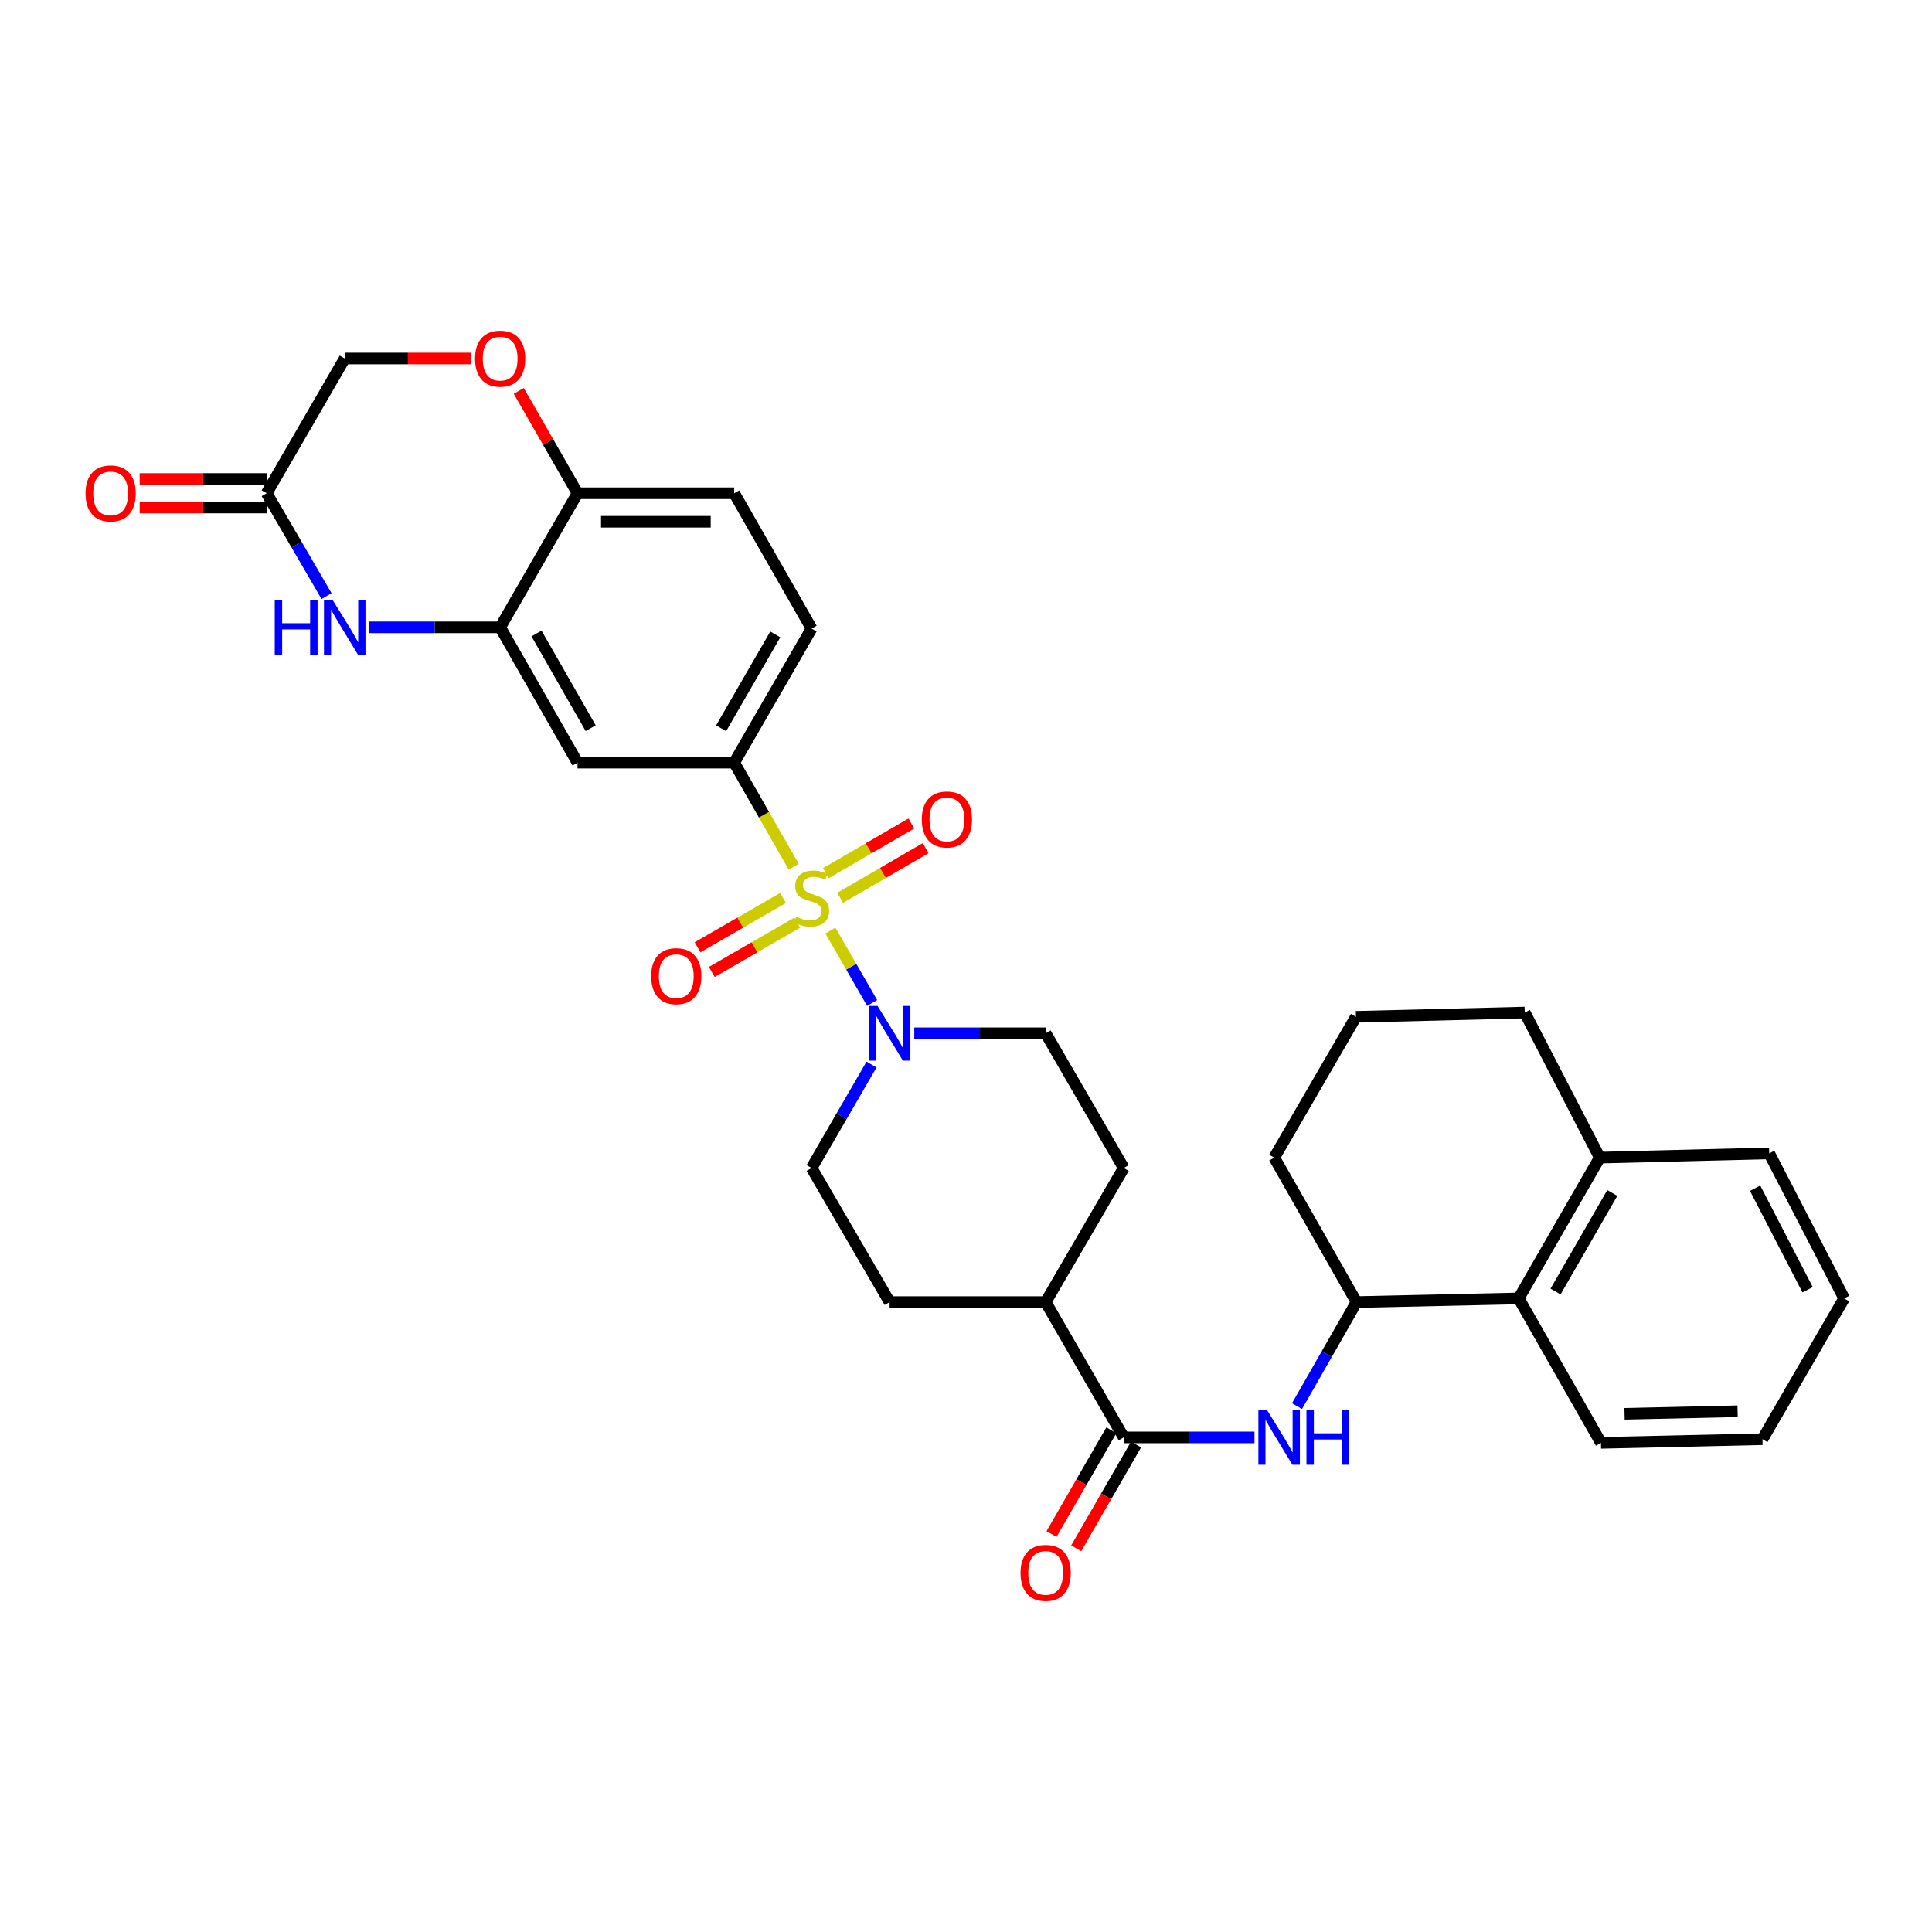 <?xml version='1.0' encoding='iso-8859-1'?>
<svg version='1.1' baseProfile='full'
              xmlns='http://www.w3.org/2000/svg'
                      xmlns:rdkit='http://www.rdkit.org/xml'
                      xmlns:xlink='http://www.w3.org/1999/xlink'
                  xml:space='preserve'
width='1000px' height='1000px' viewBox='0 0 1000 1000'>
<!-- END OF HEADER -->
<rect style='opacity:1.0;fill:#FFFFFF;stroke:none' width='1000' height='1000' x='0' y='0'> </rect>
<path class='bond-0' d='M 429.825,481.677 L 440.624,500.404' style='fill:none;fill-rule:evenodd;stroke:#CCCC00;stroke-width:6px;stroke-linecap:butt;stroke-linejoin:miter;stroke-opacity:1' />
<path class='bond-0' d='M 440.624,500.404 L 451.423,519.131' style='fill:none;fill-rule:evenodd;stroke:#0000FF;stroke-width:6px;stroke-linecap:butt;stroke-linejoin:miter;stroke-opacity:1' />
<path class='bond-1' d='M 410.848,448.638 L 395.435,421.694' style='fill:none;fill-rule:evenodd;stroke:#CCCC00;stroke-width:6px;stroke-linecap:butt;stroke-linejoin:miter;stroke-opacity:1' />
<path class='bond-1' d='M 395.435,421.694 L 380.021,394.749' style='fill:none;fill-rule:evenodd;stroke:#000000;stroke-width:6px;stroke-linecap:butt;stroke-linejoin:miter;stroke-opacity:1' />
<path class='bond-10' d='M 405.291,464.79 L 383.171,477.552' style='fill:none;fill-rule:evenodd;stroke:#CCCC00;stroke-width:6px;stroke-linecap:butt;stroke-linejoin:miter;stroke-opacity:1' />
<path class='bond-10' d='M 383.171,477.552 L 361.052,490.314' style='fill:none;fill-rule:evenodd;stroke:#FF0000;stroke-width:6px;stroke-linecap:butt;stroke-linejoin:miter;stroke-opacity:1' />
<path class='bond-10' d='M 412.664,477.57 L 390.545,490.332' style='fill:none;fill-rule:evenodd;stroke:#CCCC00;stroke-width:6px;stroke-linecap:butt;stroke-linejoin:miter;stroke-opacity:1' />
<path class='bond-10' d='M 390.545,490.332 L 368.425,503.094' style='fill:none;fill-rule:evenodd;stroke:#FF0000;stroke-width:6px;stroke-linecap:butt;stroke-linejoin:miter;stroke-opacity:1' />
<path class='bond-11' d='M 434.89,464.701 L 457.007,451.85' style='fill:none;fill-rule:evenodd;stroke:#CCCC00;stroke-width:6px;stroke-linecap:butt;stroke-linejoin:miter;stroke-opacity:1' />
<path class='bond-11' d='M 457.007,451.85 L 479.123,439' style='fill:none;fill-rule:evenodd;stroke:#FF0000;stroke-width:6px;stroke-linecap:butt;stroke-linejoin:miter;stroke-opacity:1' />
<path class='bond-11' d='M 427.478,451.944 L 449.594,439.093' style='fill:none;fill-rule:evenodd;stroke:#CCCC00;stroke-width:6px;stroke-linecap:butt;stroke-linejoin:miter;stroke-opacity:1' />
<path class='bond-11' d='M 449.594,439.093 L 471.711,426.243' style='fill:none;fill-rule:evenodd;stroke:#FF0000;stroke-width:6px;stroke-linecap:butt;stroke-linejoin:miter;stroke-opacity:1' />
<path class='bond-15' d='M 473.232,534.825 L 507.23,534.825' style='fill:none;fill-rule:evenodd;stroke:#0000FF;stroke-width:6px;stroke-linecap:butt;stroke-linejoin:miter;stroke-opacity:1' />
<path class='bond-15' d='M 507.23,534.825 L 541.228,534.825' style='fill:none;fill-rule:evenodd;stroke:#000000;stroke-width:6px;stroke-linecap:butt;stroke-linejoin:miter;stroke-opacity:1' />
<path class='bond-16' d='M 451.103,551 L 435.591,577.778' style='fill:none;fill-rule:evenodd;stroke:#0000FF;stroke-width:6px;stroke-linecap:butt;stroke-linejoin:miter;stroke-opacity:1' />
<path class='bond-16' d='M 435.591,577.778 L 420.079,604.556' style='fill:none;fill-rule:evenodd;stroke:#000000;stroke-width:6px;stroke-linecap:butt;stroke-linejoin:miter;stroke-opacity:1' />
<path class='bond-6' d='M 380.021,394.749 L 298.93,394.749' style='fill:none;fill-rule:evenodd;stroke:#000000;stroke-width:6px;stroke-linecap:butt;stroke-linejoin:miter;stroke-opacity:1' />
<path class='bond-18' d='M 380.021,394.749 L 420.079,325.339' style='fill:none;fill-rule:evenodd;stroke:#000000;stroke-width:6px;stroke-linecap:butt;stroke-linejoin:miter;stroke-opacity:1' />
<path class='bond-18' d='M 373.251,376.963 L 401.291,328.375' style='fill:none;fill-rule:evenodd;stroke:#000000;stroke-width:6px;stroke-linecap:butt;stroke-linejoin:miter;stroke-opacity:1' />
<path class='bond-2' d='M 191.179,324.707 L 225.03,324.707' style='fill:none;fill-rule:evenodd;stroke:#0000FF;stroke-width:6px;stroke-linecap:butt;stroke-linejoin:miter;stroke-opacity:1' />
<path class='bond-2' d='M 225.03,324.707 L 258.88,324.707' style='fill:none;fill-rule:evenodd;stroke:#000000;stroke-width:6px;stroke-linecap:butt;stroke-linejoin:miter;stroke-opacity:1' />
<path class='bond-7' d='M 169.016,308.54 L 153.521,281.922' style='fill:none;fill-rule:evenodd;stroke:#0000FF;stroke-width:6px;stroke-linecap:butt;stroke-linejoin:miter;stroke-opacity:1' />
<path class='bond-7' d='M 153.521,281.922 L 138.026,255.305' style='fill:none;fill-rule:evenodd;stroke:#000000;stroke-width:6px;stroke-linecap:butt;stroke-linejoin:miter;stroke-opacity:1' />
<path class='bond-3' d='M 258.88,324.707 L 298.93,394.749' style='fill:none;fill-rule:evenodd;stroke:#000000;stroke-width:6px;stroke-linecap:butt;stroke-linejoin:miter;stroke-opacity:1' />
<path class='bond-3' d='M 277.696,327.89 L 305.731,376.919' style='fill:none;fill-rule:evenodd;stroke:#000000;stroke-width:6px;stroke-linecap:butt;stroke-linejoin:miter;stroke-opacity:1' />
<path class='bond-33' d='M 258.88,324.707 L 298.93,255.305' style='fill:none;fill-rule:evenodd;stroke:#000000;stroke-width:6px;stroke-linecap:butt;stroke-linejoin:miter;stroke-opacity:1' />
<path class='bond-4' d='M 581.63,744 L 541.228,673.958' style='fill:none;fill-rule:evenodd;stroke:#000000;stroke-width:6px;stroke-linecap:butt;stroke-linejoin:miter;stroke-opacity:1' />
<path class='bond-5' d='M 581.63,744 L 615.477,744' style='fill:none;fill-rule:evenodd;stroke:#000000;stroke-width:6px;stroke-linecap:butt;stroke-linejoin:miter;stroke-opacity:1' />
<path class='bond-5' d='M 615.477,744 L 649.323,744' style='fill:none;fill-rule:evenodd;stroke:#0000FF;stroke-width:6px;stroke-linecap:butt;stroke-linejoin:miter;stroke-opacity:1' />
<path class='bond-17' d='M 575.24,740.314 L 559.752,767.164' style='fill:none;fill-rule:evenodd;stroke:#000000;stroke-width:6px;stroke-linecap:butt;stroke-linejoin:miter;stroke-opacity:1' />
<path class='bond-17' d='M 559.752,767.164 L 544.264,794.015' style='fill:none;fill-rule:evenodd;stroke:#FF0000;stroke-width:6px;stroke-linecap:butt;stroke-linejoin:miter;stroke-opacity:1' />
<path class='bond-17' d='M 588.021,747.686 L 572.533,774.536' style='fill:none;fill-rule:evenodd;stroke:#000000;stroke-width:6px;stroke-linecap:butt;stroke-linejoin:miter;stroke-opacity:1' />
<path class='bond-17' d='M 572.533,774.536 L 557.045,801.387' style='fill:none;fill-rule:evenodd;stroke:#FF0000;stroke-width:6px;stroke-linecap:butt;stroke-linejoin:miter;stroke-opacity:1' />
<path class='bond-8' d='M 671.326,727.823 L 686.729,700.891' style='fill:none;fill-rule:evenodd;stroke:#0000FF;stroke-width:6px;stroke-linecap:butt;stroke-linejoin:miter;stroke-opacity:1' />
<path class='bond-8' d='M 686.729,700.891 L 702.132,673.958' style='fill:none;fill-rule:evenodd;stroke:#000000;stroke-width:6px;stroke-linecap:butt;stroke-linejoin:miter;stroke-opacity:1' />
<path class='bond-19' d='M 138.026,247.928 L 105.158,247.928' style='fill:none;fill-rule:evenodd;stroke:#000000;stroke-width:6px;stroke-linecap:butt;stroke-linejoin:miter;stroke-opacity:1' />
<path class='bond-19' d='M 105.158,247.928 L 72.29,247.928' style='fill:none;fill-rule:evenodd;stroke:#FF0000;stroke-width:6px;stroke-linecap:butt;stroke-linejoin:miter;stroke-opacity:1' />
<path class='bond-19' d='M 138.026,262.682 L 105.158,262.682' style='fill:none;fill-rule:evenodd;stroke:#000000;stroke-width:6px;stroke-linecap:butt;stroke-linejoin:miter;stroke-opacity:1' />
<path class='bond-19' d='M 105.158,262.682 L 72.29,262.682' style='fill:none;fill-rule:evenodd;stroke:#FF0000;stroke-width:6px;stroke-linecap:butt;stroke-linejoin:miter;stroke-opacity:1' />
<path class='bond-34' d='M 138.026,255.305 L 178.428,185.558' style='fill:none;fill-rule:evenodd;stroke:#000000;stroke-width:6px;stroke-linecap:butt;stroke-linejoin:miter;stroke-opacity:1' />
<path class='bond-12' d='M 702.132,673.958 L 786.068,672.065' style='fill:none;fill-rule:evenodd;stroke:#000000;stroke-width:6px;stroke-linecap:butt;stroke-linejoin:miter;stroke-opacity:1' />
<path class='bond-25' d='M 702.132,673.958 L 659.541,599.187' style='fill:none;fill-rule:evenodd;stroke:#000000;stroke-width:6px;stroke-linecap:butt;stroke-linejoin:miter;stroke-opacity:1' />
<path class='bond-9' d='M 268.51,202.329 L 283.72,228.817' style='fill:none;fill-rule:evenodd;stroke:#FF0000;stroke-width:6px;stroke-linecap:butt;stroke-linejoin:miter;stroke-opacity:1' />
<path class='bond-9' d='M 283.72,228.817 L 298.93,255.305' style='fill:none;fill-rule:evenodd;stroke:#000000;stroke-width:6px;stroke-linecap:butt;stroke-linejoin:miter;stroke-opacity:1' />
<path class='bond-21' d='M 243.869,185.558 L 211.148,185.558' style='fill:none;fill-rule:evenodd;stroke:#FF0000;stroke-width:6px;stroke-linecap:butt;stroke-linejoin:miter;stroke-opacity:1' />
<path class='bond-21' d='M 211.148,185.558 L 178.428,185.558' style='fill:none;fill-rule:evenodd;stroke:#000000;stroke-width:6px;stroke-linecap:butt;stroke-linejoin:miter;stroke-opacity:1' />
<path class='bond-20' d='M 786.068,672.065 L 828.019,599.187' style='fill:none;fill-rule:evenodd;stroke:#000000;stroke-width:6px;stroke-linecap:butt;stroke-linejoin:miter;stroke-opacity:1' />
<path class='bond-20' d='M 805.147,668.494 L 834.513,617.479' style='fill:none;fill-rule:evenodd;stroke:#000000;stroke-width:6px;stroke-linecap:butt;stroke-linejoin:miter;stroke-opacity:1' />
<path class='bond-27' d='M 786.068,672.065 L 828.658,746.828' style='fill:none;fill-rule:evenodd;stroke:#000000;stroke-width:6px;stroke-linecap:butt;stroke-linejoin:miter;stroke-opacity:1' />
<path class='bond-13' d='M 298.93,255.305 L 380.021,255.305' style='fill:none;fill-rule:evenodd;stroke:#000000;stroke-width:6px;stroke-linecap:butt;stroke-linejoin:miter;stroke-opacity:1' />
<path class='bond-13' d='M 311.094,270.059 L 367.857,270.059' style='fill:none;fill-rule:evenodd;stroke:#000000;stroke-width:6px;stroke-linecap:butt;stroke-linejoin:miter;stroke-opacity:1' />
<path class='bond-14' d='M 541.228,673.958 L 460.473,673.958' style='fill:none;fill-rule:evenodd;stroke:#000000;stroke-width:6px;stroke-linecap:butt;stroke-linejoin:miter;stroke-opacity:1' />
<path class='bond-32' d='M 541.228,673.958 L 581.63,604.556' style='fill:none;fill-rule:evenodd;stroke:#000000;stroke-width:6px;stroke-linecap:butt;stroke-linejoin:miter;stroke-opacity:1' />
<path class='bond-24' d='M 541.228,534.825 L 581.63,604.556' style='fill:none;fill-rule:evenodd;stroke:#000000;stroke-width:6px;stroke-linecap:butt;stroke-linejoin:miter;stroke-opacity:1' />
<path class='bond-23' d='M 420.079,604.556 L 460.473,673.958' style='fill:none;fill-rule:evenodd;stroke:#000000;stroke-width:6px;stroke-linecap:butt;stroke-linejoin:miter;stroke-opacity:1' />
<path class='bond-22' d='M 420.079,325.339 L 380.021,255.305' style='fill:none;fill-rule:evenodd;stroke:#000000;stroke-width:6px;stroke-linecap:butt;stroke-linejoin:miter;stroke-opacity:1' />
<path class='bond-29' d='M 828.019,599.187 L 915.742,596.99' style='fill:none;fill-rule:evenodd;stroke:#000000;stroke-width:6px;stroke-linecap:butt;stroke-linejoin:miter;stroke-opacity:1' />
<path class='bond-35' d='M 828.019,599.187 L 789.207,524.095' style='fill:none;fill-rule:evenodd;stroke:#000000;stroke-width:6px;stroke-linecap:butt;stroke-linejoin:miter;stroke-opacity:1' />
<path class='bond-26' d='M 659.541,599.187 L 701.837,526.3' style='fill:none;fill-rule:evenodd;stroke:#000000;stroke-width:6px;stroke-linecap:butt;stroke-linejoin:miter;stroke-opacity:1' />
<path class='bond-28' d='M 701.837,526.3 L 789.207,524.095' style='fill:none;fill-rule:evenodd;stroke:#000000;stroke-width:6px;stroke-linecap:butt;stroke-linejoin:miter;stroke-opacity:1' />
<path class='bond-30' d='M 828.658,746.828 L 912.25,744.935' style='fill:none;fill-rule:evenodd;stroke:#000000;stroke-width:6px;stroke-linecap:butt;stroke-linejoin:miter;stroke-opacity:1' />
<path class='bond-30' d='M 840.863,731.793 L 899.377,730.468' style='fill:none;fill-rule:evenodd;stroke:#000000;stroke-width:6px;stroke-linecap:butt;stroke-linejoin:miter;stroke-opacity:1' />
<path class='bond-36' d='M 915.742,596.99 L 954.545,672.065' style='fill:none;fill-rule:evenodd;stroke:#000000;stroke-width:6px;stroke-linecap:butt;stroke-linejoin:miter;stroke-opacity:1' />
<path class='bond-36' d='M 908.455,615.026 L 935.618,667.578' style='fill:none;fill-rule:evenodd;stroke:#000000;stroke-width:6px;stroke-linecap:butt;stroke-linejoin:miter;stroke-opacity:1' />
<path class='bond-31' d='M 912.25,744.935 L 954.545,672.065' style='fill:none;fill-rule:evenodd;stroke:#000000;stroke-width:6px;stroke-linecap:butt;stroke-linejoin:miter;stroke-opacity:1' />
<path  class='atom-0' d='M 412.079 474.495
Q 412.399 474.615, 413.719 475.175
Q 415.039 475.735, 416.479 476.095
Q 417.959 476.415, 419.399 476.415
Q 422.079 476.415, 423.639 475.135
Q 425.199 473.815, 425.199 471.535
Q 425.199 469.975, 424.399 469.015
Q 423.639 468.055, 422.439 467.535
Q 421.239 467.015, 419.239 466.415
Q 416.719 465.655, 415.199 464.935
Q 413.719 464.215, 412.639 462.695
Q 411.599 461.175, 411.599 458.615
Q 411.599 455.055, 413.999 452.855
Q 416.439 450.655, 421.239 450.655
Q 424.519 450.655, 428.239 452.215
L 427.319 455.295
Q 423.919 453.895, 421.359 453.895
Q 418.599 453.895, 417.079 455.055
Q 415.559 456.175, 415.599 458.135
Q 415.599 459.655, 416.359 460.575
Q 417.159 461.495, 418.279 462.015
Q 419.439 462.535, 421.359 463.135
Q 423.919 463.935, 425.439 464.735
Q 426.959 465.535, 428.039 467.175
Q 429.159 468.775, 429.159 471.535
Q 429.159 475.455, 426.519 477.575
Q 423.919 479.655, 419.559 479.655
Q 417.039 479.655, 415.119 479.095
Q 413.239 478.575, 410.999 477.655
L 412.079 474.495
' fill='#CCCC00'/>
<path  class='atom-1' d='M 454.213 520.665
L 463.493 535.665
Q 464.413 537.145, 465.893 539.825
Q 467.373 542.505, 467.453 542.665
L 467.453 520.665
L 471.213 520.665
L 471.213 548.985
L 467.333 548.985
L 457.373 532.585
Q 456.213 530.665, 454.973 528.465
Q 453.773 526.265, 453.413 525.585
L 453.413 548.985
L 449.733 548.985
L 449.733 520.665
L 454.213 520.665
' fill='#0000FF'/>
<path  class='atom-3' d='M 142.208 310.547
L 146.048 310.547
L 146.048 322.587
L 160.528 322.587
L 160.528 310.547
L 164.368 310.547
L 164.368 338.867
L 160.528 338.867
L 160.528 325.787
L 146.048 325.787
L 146.048 338.867
L 142.208 338.867
L 142.208 310.547
' fill='#0000FF'/>
<path  class='atom-3' d='M 172.168 310.547
L 181.448 325.547
Q 182.368 327.027, 183.848 329.707
Q 185.328 332.387, 185.408 332.547
L 185.408 310.547
L 189.168 310.547
L 189.168 338.867
L 185.288 338.867
L 175.328 322.467
Q 174.168 320.547, 172.928 318.347
Q 171.728 316.147, 171.368 315.467
L 171.368 338.867
L 167.688 338.867
L 167.688 310.547
L 172.168 310.547
' fill='#0000FF'/>
<path  class='atom-6' d='M 655.814 729.84
L 665.094 744.84
Q 666.014 746.32, 667.494 749
Q 668.974 751.68, 669.054 751.84
L 669.054 729.84
L 672.814 729.84
L 672.814 758.16
L 668.934 758.16
L 658.974 741.76
Q 657.814 739.84, 656.574 737.64
Q 655.374 735.44, 655.014 734.76
L 655.014 758.16
L 651.334 758.16
L 651.334 729.84
L 655.814 729.84
' fill='#0000FF'/>
<path  class='atom-6' d='M 676.214 729.84
L 680.054 729.84
L 680.054 741.88
L 694.534 741.88
L 694.534 729.84
L 698.374 729.84
L 698.374 758.16
L 694.534 758.16
L 694.534 745.08
L 680.054 745.08
L 680.054 758.16
L 676.214 758.16
L 676.214 729.84
' fill='#0000FF'/>
<path  class='atom-10' d='M 245.88 185.638
Q 245.88 178.838, 249.24 175.038
Q 252.6 171.238, 258.88 171.238
Q 265.16 171.238, 268.52 175.038
Q 271.88 178.838, 271.88 185.638
Q 271.88 192.518, 268.48 196.438
Q 265.08 200.318, 258.88 200.318
Q 252.64 200.318, 249.24 196.438
Q 245.88 192.558, 245.88 185.638
M 258.88 197.118
Q 263.2 197.118, 265.52 194.238
Q 267.88 191.318, 267.88 185.638
Q 267.88 180.078, 265.52 177.278
Q 263.2 174.438, 258.88 174.438
Q 254.56 174.438, 252.2 177.238
Q 249.88 180.038, 249.88 185.638
Q 249.88 191.358, 252.2 194.238
Q 254.56 197.118, 258.88 197.118
' fill='#FF0000'/>
<path  class='atom-11' d='M 337.037 505.265
Q 337.037 498.465, 340.397 494.665
Q 343.757 490.865, 350.037 490.865
Q 356.317 490.865, 359.677 494.665
Q 363.037 498.465, 363.037 505.265
Q 363.037 512.145, 359.637 516.065
Q 356.237 519.945, 350.037 519.945
Q 343.797 519.945, 340.397 516.065
Q 337.037 512.185, 337.037 505.265
M 350.037 516.745
Q 354.357 516.745, 356.677 513.865
Q 359.037 510.945, 359.037 505.265
Q 359.037 499.705, 356.677 496.905
Q 354.357 494.065, 350.037 494.065
Q 345.717 494.065, 343.357 496.865
Q 341.037 499.665, 341.037 505.265
Q 341.037 510.985, 343.357 513.865
Q 345.717 516.745, 350.037 516.745
' fill='#FF0000'/>
<path  class='atom-12' d='M 477.121 424.158
Q 477.121 417.358, 480.481 413.558
Q 483.841 409.758, 490.121 409.758
Q 496.401 409.758, 499.761 413.558
Q 503.121 417.358, 503.121 424.158
Q 503.121 431.038, 499.721 434.958
Q 496.321 438.838, 490.121 438.838
Q 483.881 438.838, 480.481 434.958
Q 477.121 431.078, 477.121 424.158
M 490.121 435.638
Q 494.441 435.638, 496.761 432.758
Q 499.121 429.838, 499.121 424.158
Q 499.121 418.598, 496.761 415.798
Q 494.441 412.958, 490.121 412.958
Q 485.801 412.958, 483.441 415.758
Q 481.121 418.558, 481.121 424.158
Q 481.121 429.878, 483.441 432.758
Q 485.801 435.638, 490.121 435.638
' fill='#FF0000'/>
<path  class='atom-18' d='M 528.228 814.122
Q 528.228 807.322, 531.588 803.522
Q 534.948 799.722, 541.228 799.722
Q 547.508 799.722, 550.868 803.522
Q 554.228 807.322, 554.228 814.122
Q 554.228 821.002, 550.828 824.922
Q 547.428 828.802, 541.228 828.802
Q 534.988 828.802, 531.588 824.922
Q 528.228 821.042, 528.228 814.122
M 541.228 825.602
Q 545.548 825.602, 547.868 822.722
Q 550.228 819.802, 550.228 814.122
Q 550.228 808.562, 547.868 805.762
Q 545.548 802.922, 541.228 802.922
Q 536.908 802.922, 534.548 805.722
Q 532.228 808.522, 532.228 814.122
Q 532.228 819.842, 534.548 822.722
Q 536.908 825.602, 541.228 825.602
' fill='#FF0000'/>
<path  class='atom-20' d='M 44.271 255.385
Q 44.271 248.585, 47.631 244.785
Q 50.991 240.985, 57.271 240.985
Q 63.551 240.985, 66.911 244.785
Q 70.271 248.585, 70.271 255.385
Q 70.271 262.265, 66.871 266.185
Q 63.471 270.065, 57.271 270.065
Q 51.031 270.065, 47.631 266.185
Q 44.271 262.305, 44.271 255.385
M 57.271 266.865
Q 61.591 266.865, 63.911 263.985
Q 66.271 261.065, 66.271 255.385
Q 66.271 249.825, 63.911 247.025
Q 61.591 244.185, 57.271 244.185
Q 52.951 244.185, 50.591 246.985
Q 48.271 249.785, 48.271 255.385
Q 48.271 261.105, 50.591 263.985
Q 52.951 266.865, 57.271 266.865
' fill='#FF0000'/>
</svg>
